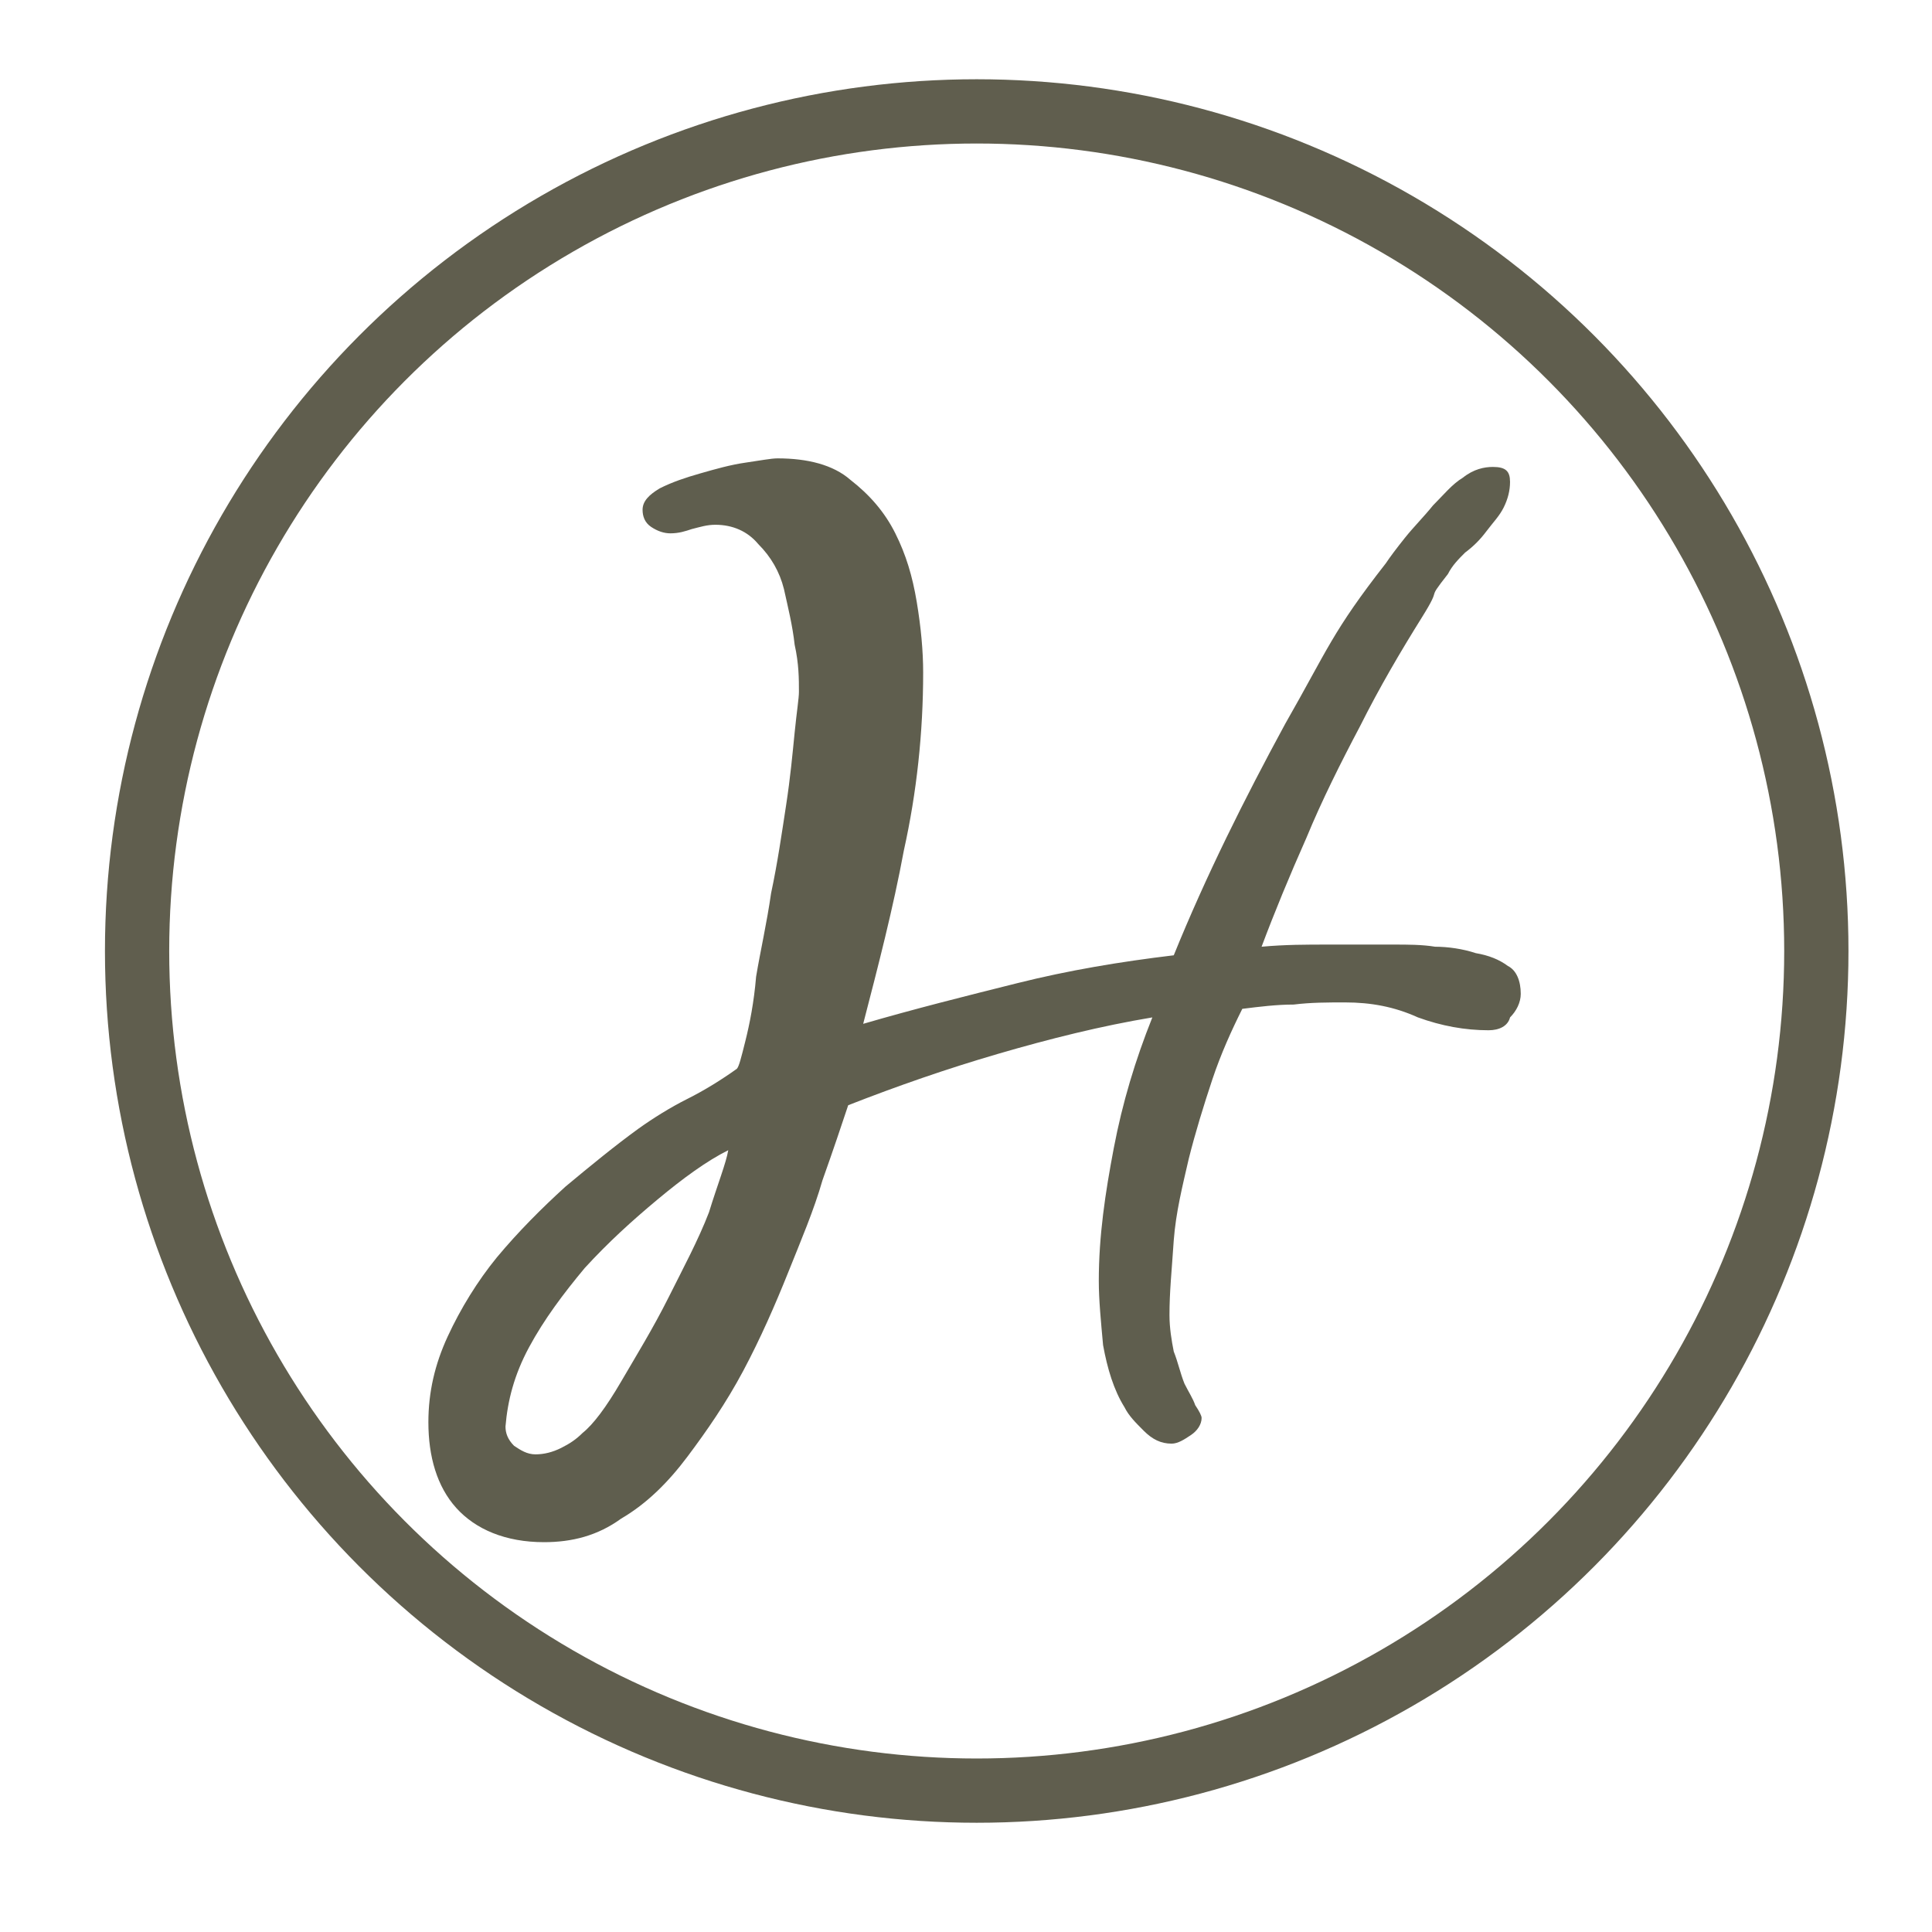 <?xml version="1.0" encoding="UTF-8"?>
<svg xmlns="http://www.w3.org/2000/svg" xmlns:xlink="http://www.w3.org/1999/xlink" version="1.1" id="Capa_1" x="0px" y="0px" viewBox="0 0 90.2 90.2" style="enable-background:new 0 0 90.2 90.2;" xml:space="preserve">
<style type="text/css">
	.st0{fill:#5F5E4E;}
	.st1{fill:none;stroke:#605E4E;stroke-width:3;stroke-linecap:round;stroke-linejoin:round;stroke-miterlimit:10;}
</style>
<path class="st0" d="M69.5,48.1c-1.1,0-2.2-0.2-3.3-0.6c-1.1-0.5-2.2-0.7-3.4-0.7c-0.8,0-1.6,0-2.4,0.1c-0.8,0-1.6,0.1-2.4,0.2  c-0.5,1-1,2.1-1.4,3.3c-0.4,1.2-0.8,2.5-1.1,3.7c-0.3,1.3-0.6,2.5-0.7,3.8c-0.1,1.5-0.2,2.4-0.2,3.5c0,0.6,0.1,1.2,0.2,1.7  c0.2,0.5,0.3,1,0.5,1.5c0.2,0.4,0.4,0.7,0.5,1c0.2,0.3,0.3,0.5,0.3,0.6c0,0.3-0.2,0.6-0.5,0.8c-0.3,0.2-0.6,0.4-0.9,0.4  c-0.5,0-0.9-0.2-1.3-0.6c-0.4-0.4-0.7-0.7-0.9-1.1c-0.5-0.8-0.8-1.8-1-2.9c-0.1-1.1-0.2-2.1-0.2-3c0-2.1,0.3-4.1,0.7-6.2  c0.4-2.1,1-4.1,1.8-6.1c-2.4,0.4-4.8,1-7.2,1.7c-2.4,0.7-4.7,1.5-7,2.4c-0.3,0.9-0.7,2.1-1.2,3.5c-0.4,1.4-1,2.8-1.6,4.3  c-0.6,1.5-1.3,3.1-2.1,4.6c-0.8,1.5-1.7,2.8-2.6,4c-0.9,1.2-1.9,2.2-3.1,2.9c-1.1,0.8-2.3,1.1-3.6,1.1c-1.8,0-3.2-0.6-4.1-1.6  c-0.9-1-1.3-2.4-1.3-4c0-1.4,0.3-2.7,0.9-4c0.6-1.3,1.4-2.6,2.3-3.7c1-1.2,2.1-2.3,3.2-3.3c1.2-1,2.3-1.9,3.4-2.7  c0.7-0.5,1.5-1,2.3-1.4c0.8-0.4,1.6-0.9,2.3-1.4c0.1-0.1,0.2-0.5,0.4-1.3c0.2-0.8,0.4-1.8,0.5-3c0.2-1.2,0.5-2.5,0.7-3.9  c0.3-1.4,0.5-2.8,0.7-4.1c0.2-1.3,0.3-2.4,0.4-3.4c0.1-1,0.2-1.6,0.2-1.9c0-0.6,0-1.3-0.2-2.2c-0.1-0.9-0.3-1.7-0.5-2.6  c-0.2-0.8-0.6-1.5-1.2-2.1c-0.5-0.6-1.2-0.9-2-0.9c-0.4,0-0.7,0.1-1.1,0.2c-0.3,0.1-0.6,0.2-1,0.2c-0.3,0-0.6-0.1-0.9-0.3  c-0.3-0.2-0.4-0.5-0.4-0.8c0-0.4,0.3-0.7,0.8-1c0.6-0.3,1.2-0.5,1.9-0.7c0.7-0.2,1.4-0.4,2.1-0.5c0.7-0.1,1.2-0.2,1.5-0.2  c1.4,0,2.6,0.3,3.4,1c0.9,0.7,1.6,1.5,2.1,2.5c0.5,1,0.8,2,1,3.2c0.2,1.2,0.3,2.3,0.3,3.3c0,2.8-0.3,5.6-0.9,8.3  c-0.5,2.7-1.2,5.4-1.9,8.1c2.4-0.7,4.8-1.3,7.2-1.9c2.4-0.6,4.8-1,7.3-1.3c1.5-3.7,3.3-7.3,5.2-10.8c2-3.5,2.2-4.3,4.7-7.5  c0.2-0.3,0.5-0.7,0.9-1.2c0.4-0.5,0.9-1,1.3-1.5c0.5-0.5,0.9-1,1.4-1.3c0.5-0.4,1-0.5,1.4-0.5c0.6,0,0.8,0.2,0.8,0.7  c0,0.4-0.1,0.8-0.3,1.2c-0.2,0.4-0.5,0.7-0.8,1.1c-0.3,0.4-0.6,0.7-1,1c-0.3,0.3-0.6,0.6-0.8,1c-1.1,1.4-0.2,0.4-1.2,2  c-1,1.6-2,3.3-2.9,5.1c-0.9,1.7-1.8,3.5-2.5,5.2c-0.8,1.8-1.5,3.5-2.1,5.1c1.1-0.1,2.1-0.1,3.1-0.1l3.1,0c0.6,0,1.3,0,1.9,0.1  c0.6,0,1.3,0.1,1.9,0.3c0.6,0.1,1.1,0.3,1.5,0.6c0.4,0.2,0.6,0.7,0.6,1.3c0,0.4-0.2,0.8-0.5,1.1C70.4,47.9,70,48.1,69.5,48.1   M34,53.7c-1,0.5-2.1,1.3-3.3,2.3c-1.2,1-2.3,2-3.4,3.2c-1,1.2-1.9,2.4-2.6,3.7c-0.7,1.3-1,2.5-1.1,3.7c0,0.3,0.1,0.6,0.4,0.9  c0.3,0.2,0.6,0.4,1,0.4c0.4,0,0.8-0.1,1.2-0.3c0.4-0.2,0.7-0.4,1-0.7c0.5-0.4,1.1-1.2,1.8-2.4c0.7-1.2,1.5-2.5,2.2-3.9  c0.7-1.4,1.4-2.7,1.9-4C33.5,55.3,33.9,54.3,34,53.7"></path>
<circle class="st1" cx="45.6" cy="44.4" r="39.2"></circle>
</svg>
